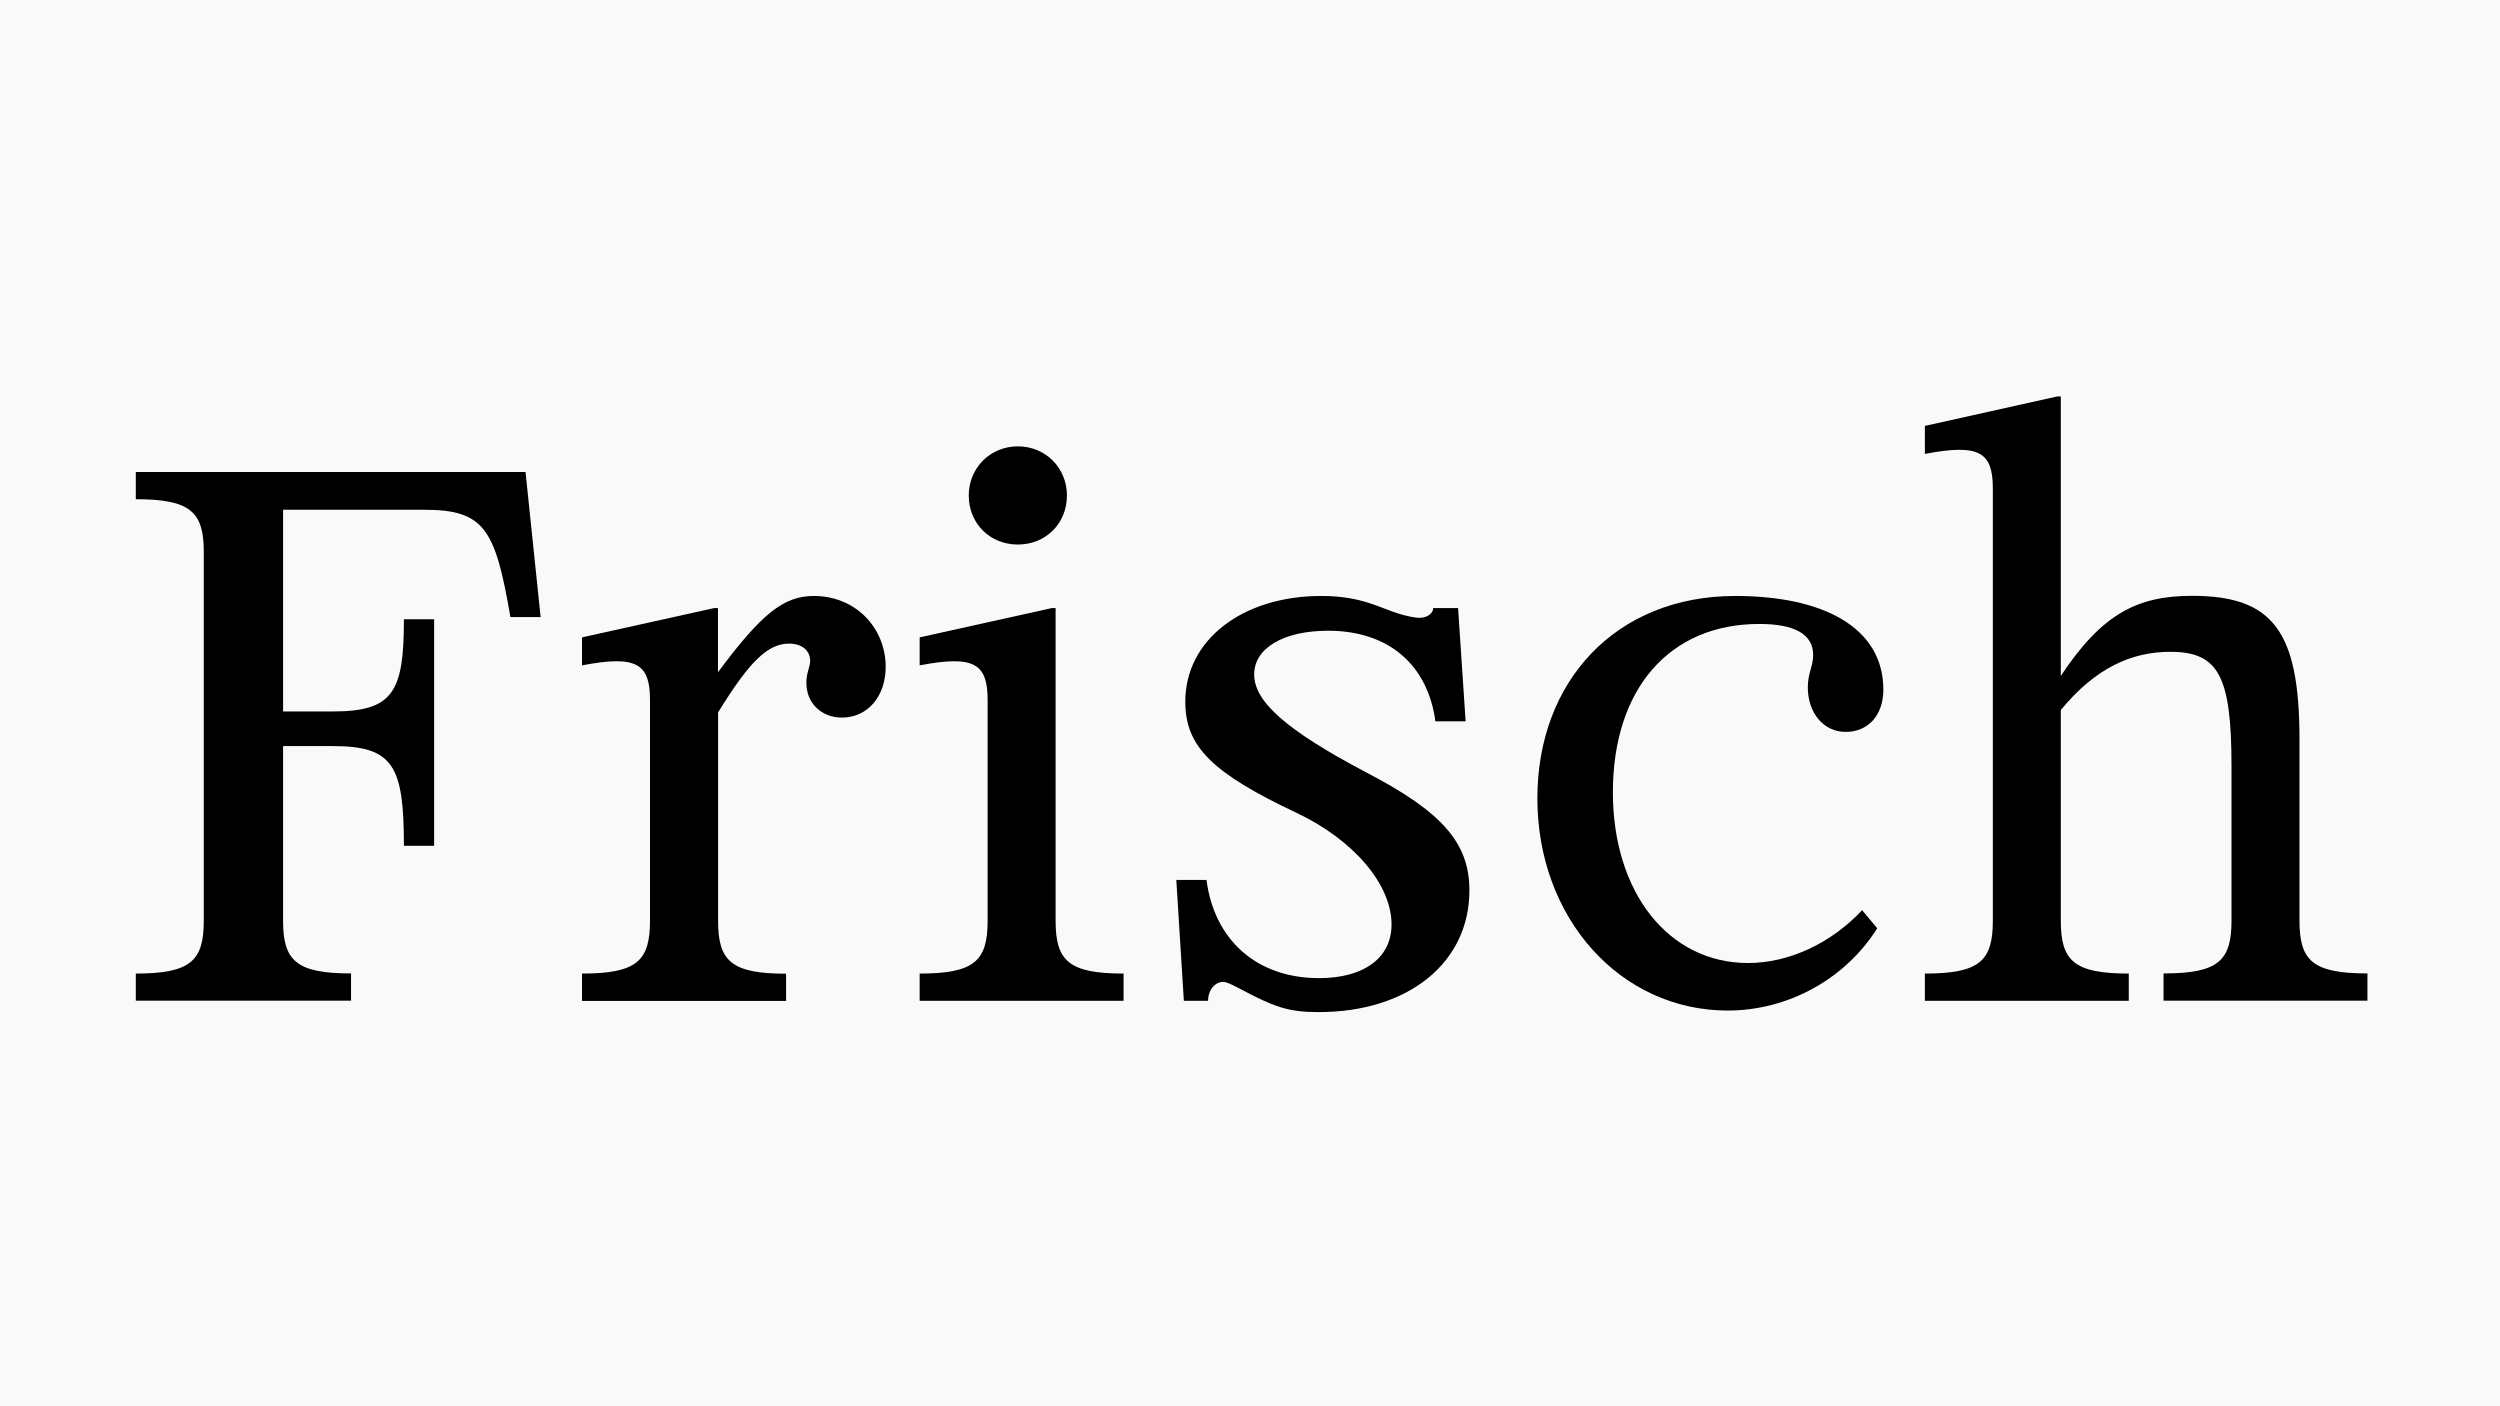 <?xml version="1.0" encoding="utf-8"?>
<!-- Generator: Adobe Illustrator 28.0.0, SVG Export Plug-In . SVG Version: 6.00 Build 0)  -->
<svg version="1.1" id="Ebene_1" xmlns="http://www.w3.org/2000/svg" xmlns:xlink="http://www.w3.org/1999/xlink" x="0px" y="0px"
	 viewBox="0 0 1920 1080" style="enable-background:new 0 0 1920 1080;" xml:space="preserve">
<style type="text/css">
	.st0{fill:#F9F9F9;}
</style>
<rect class="st0" width="1920" height="1080"/>
<path d="M104.3,747.7c42.3,0,52.2-9.9,52.2-40.6V424c0-30.7-9.9-40.6-52.2-40.6v-20.9h299.3l11.6,111.4H392
	c-11.6-67.3-19.7-82.4-66.1-82.4H217.4v154.9h38.3c46.4,0,54.5-15.1,54.5-70.8h23.2v174h-23.2c0-61.5-8.1-76.6-54.5-76.6h-38.3v134
	c0,30.7,9.9,40.6,52.2,40.6v20.9H104.3V747.7z"/>
<path d="M447,747.7c42.3,0,52.2-9.9,52.2-40.6V537.7c0-27.8-9.9-34.8-52.2-26.7v-21.5L548.5,467h2.9v49.3
	c33.6-45.2,50.5-58.6,73.7-58.6c31.9,0,55.1,24.4,55.1,54.5c0,22.6-13.9,38.9-33.6,38.9c-15.7,0-27.3-11-27.3-26.7
	c0-8.1,2.9-12.2,2.9-16.8c0-8.1-6.4-13.3-16.2-13.3c-16.2,0-30.2,13.3-54.5,52.8v160.1c0,30.7,9.9,40.6,52.2,40.6v20.9H447V747.7z"
	/>
<path d="M706.3,747.7c42.3,0,52.2-9.9,52.2-40.6V537.7c0-27.8-9.9-34.8-52.2-26.7v-21.5L807.8,467h2.9v240.1
	c0,30.7,9.9,40.6,52.2,40.6v20.9H706.3V747.7z M781.7,342.8c21.5,0,37.7,16.8,37.7,37.7c0,21.5-16.2,37.7-37.7,37.7
	S744,402,744,380.5C744,359.7,760.2,342.8,781.7,342.8z"/>
<path d="M1075.2,471.6c5.8,1.7,11.6,2.9,15.1,2.9c5.8,0,10.4-3.5,10.4-7.5h19.1l5.8,87h-23.2c-5.8-42.9-35.4-69.6-82.4-69.6
	c-34.2,0-56.8,13.3-56.8,33.6c0,20.9,24.9,42.9,85.3,74.8c59.2,30.7,80,54.5,80,91.1c0,55.1-46.4,93.4-116,93.4
	c-23.2,0-34.2-4.1-59.2-17.4c-8.7-4.6-11.6-5.8-13.9-5.8c-6.4,0-11.6,6.4-11.6,14.5h-18.6l-5.8-92.8h23.2
	c5.8,45.2,37.7,75.4,86.4,75.4c34.8,0,55.7-15.7,55.7-41.2c0-30.7-29-65-73.1-85.8c-65-30.7-85.3-51-85.3-85.3
	c0-47.6,44.1-81.2,104.4-81.2C1046.2,457.7,1059.5,467,1075.2,471.6z"/>
<path d="M1238.7,608.5c0,77.1,42.9,131.1,103.8,131.1c31.3,0,63.8-15.1,87.6-40.6l11.6,13.9c-24.4,38.9-68.4,63.2-114.8,63.2
	c-82.4,0-146.2-70.8-146.2-163c0-89.9,60.3-155.4,152-155.4c67.9,0,113.7,24.4,113.7,71.9c0,19.7-11.6,32.5-29,32.5
	c-16.8,0-29-14.5-29-34.2c0-11,4.1-16.2,4.1-24.9c0-15.7-13.9-23.8-41.2-23.8C1282.2,479.1,1238.7,529,1238.7,608.5z"/>
<path d="M1478.3,747.7c42.3,0,52.2-9.9,52.2-40.6V375.3c0-27.8-9.9-34.8-52.2-26.7v-21.5l101.5-22.6h2.9v214.6
	c31.9-48.1,59.2-61.5,100.9-61.5c62.1,0,82.4,27.3,82.4,110.2V707c0,30.7,9.9,40.6,52.2,40.6v20.9h-156.6v-20.9
	c42.3,0,52.2-9.9,52.2-40.6V588.8c0-69.6-9.9-88.2-47-88.2c-29.6,0-57.4,12.2-84.1,44.7v161.8c0,30.7,9.9,40.6,52.2,40.6v20.9
	h-156.6V747.7z"/>
</svg>

